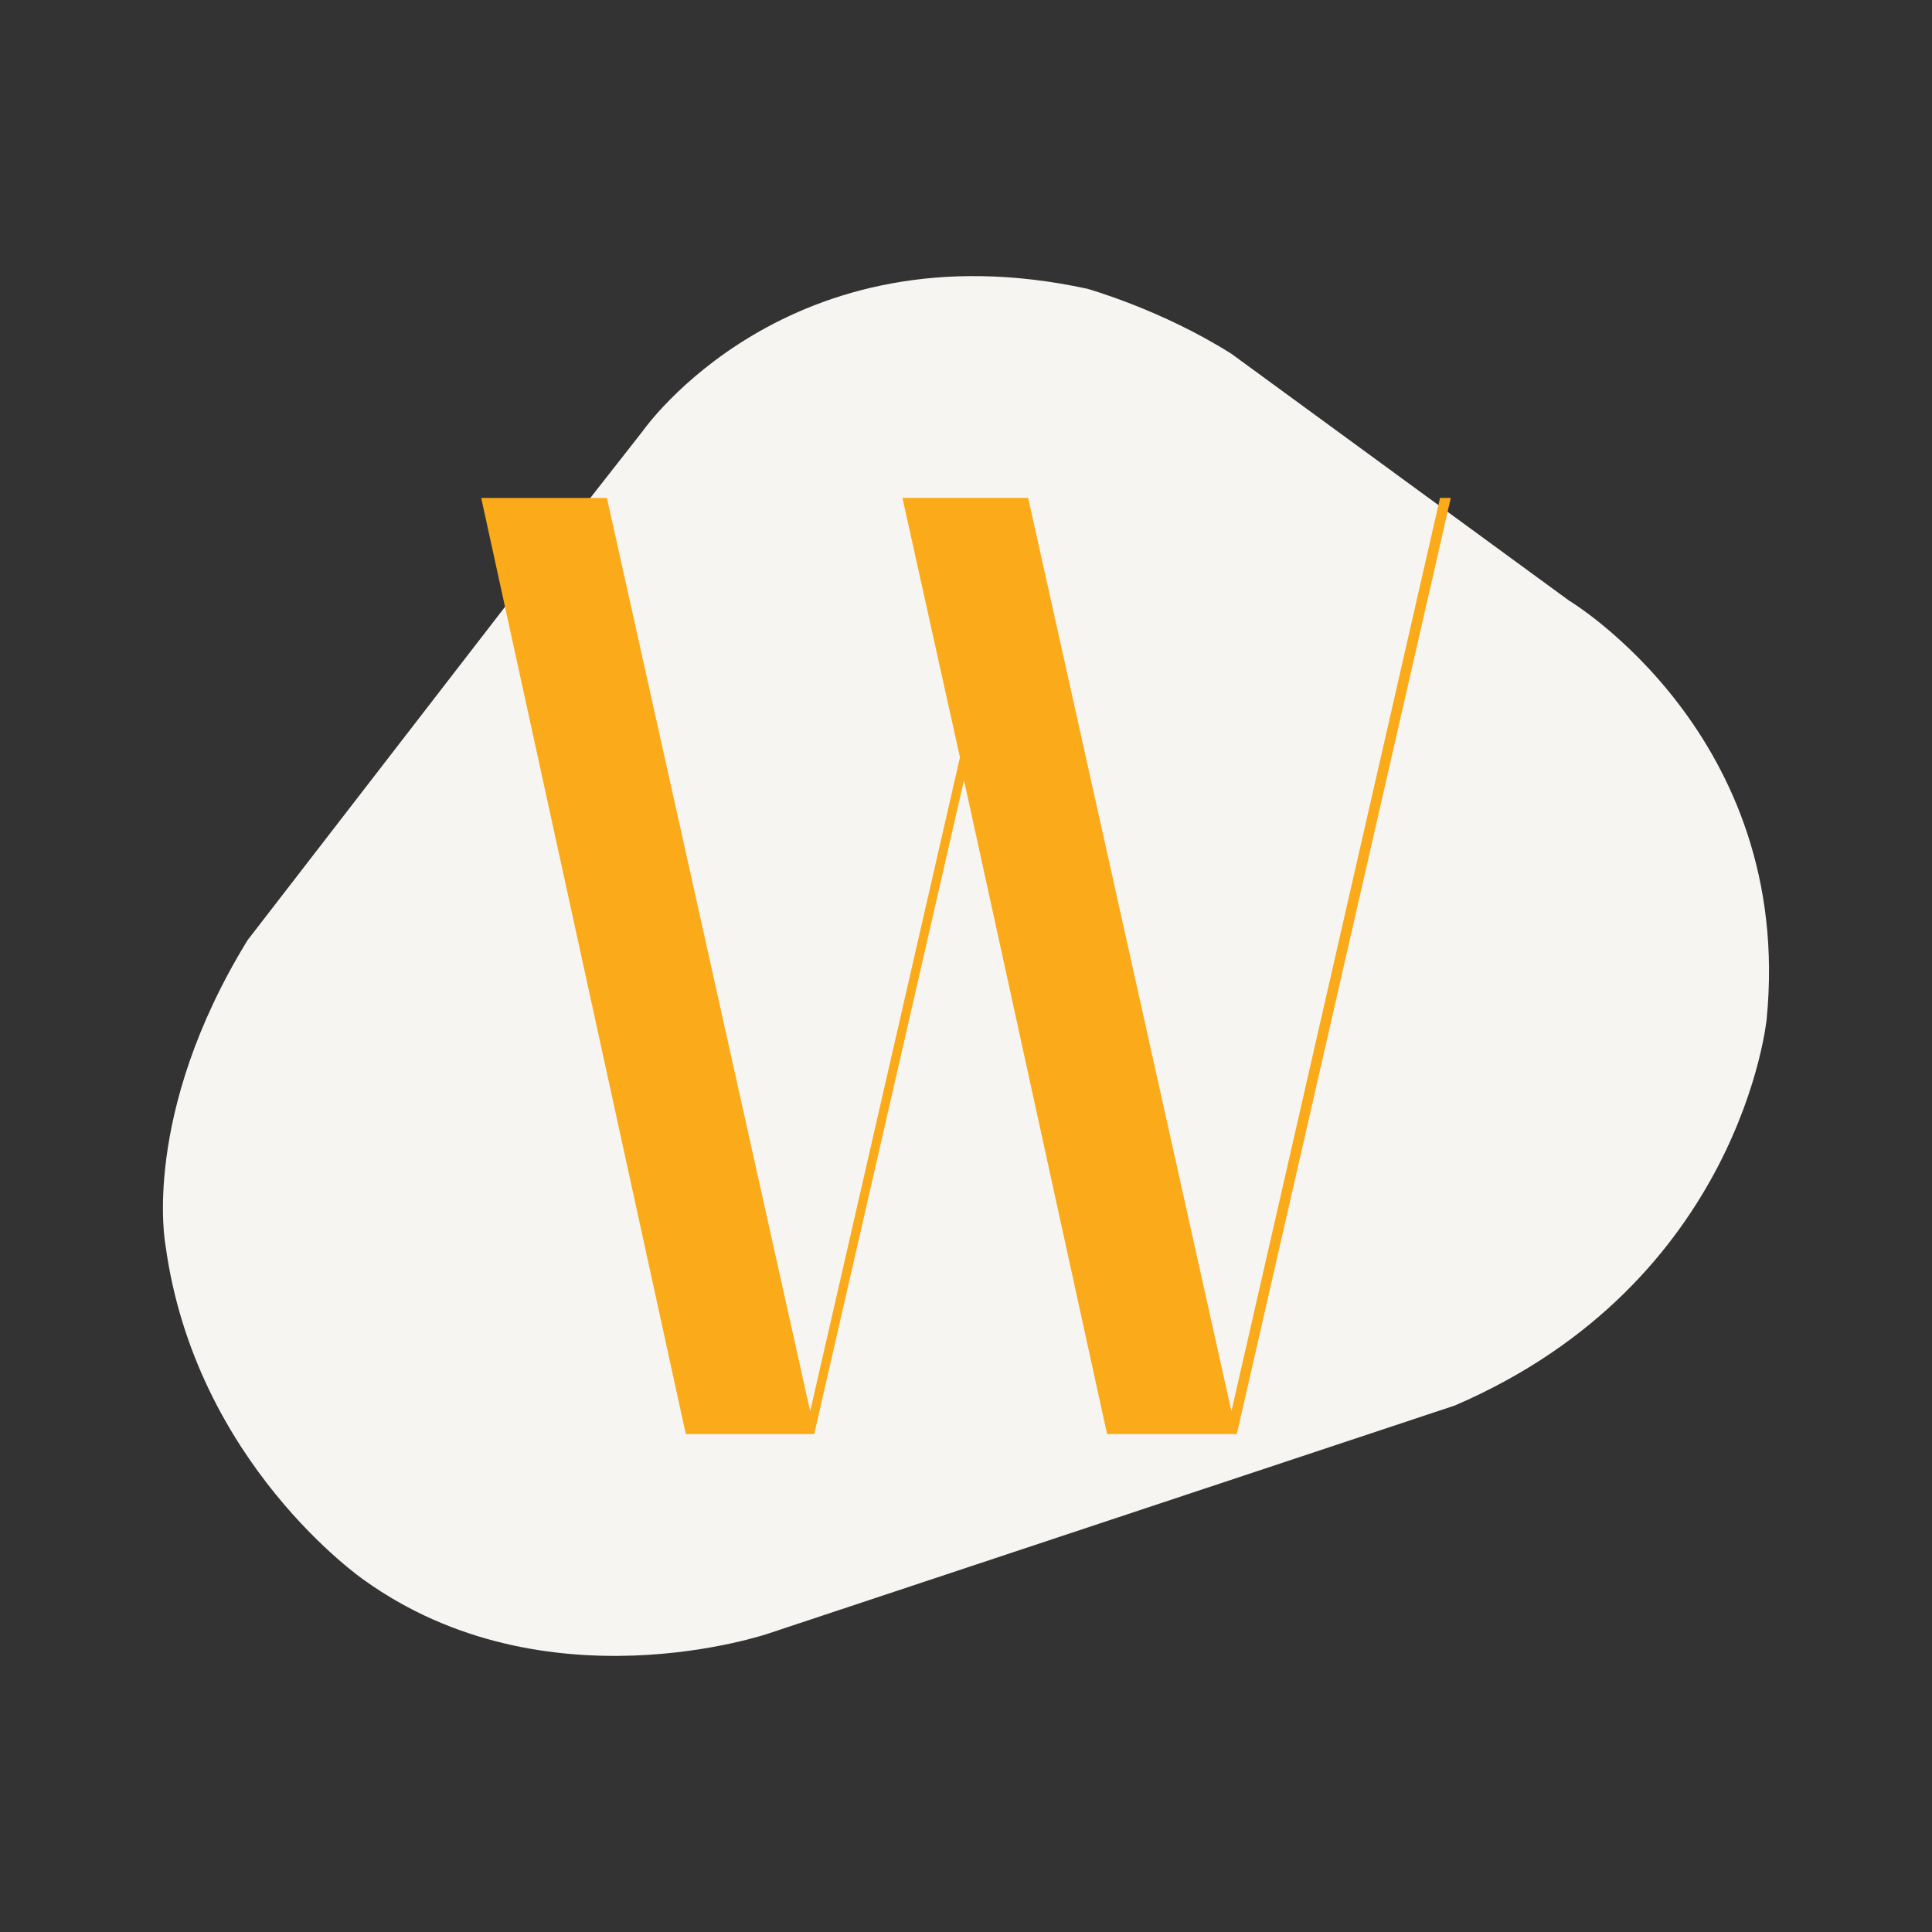 <svg xmlns="http://www.w3.org/2000/svg" version="1.1" xmlns:xlink="http://www.w3.org/1999/xlink" xmlns:svgjs="http://svgjs.dev/svgjs" width="595.28" height="595.28"><rect width="100%" height="100%" fill="#333333" stroke="none"/><svg id="SvgjsSvg1010" xmlns="http://www.w3.org/2000/svg" version="1.1" viewBox="0 0 595.28 595.28">
  <!-- Generator: Adobe Illustrator 29.2.1, SVG Export Plug-In . SVG Version: 2.1.0 Build 116)  -->
  <defs>
    <style>
      .st0 {
        fill: #f7f5f2;
      }

      .st1 {
        fill: #fbaa19;
      }
    </style>
  </defs>
  <path class="st0" d="M50.98,383.58s-7.68-40.14,25.3-93.9l80.28-103.94,41.57-53.04s44.44-63.8,136.91-43.72c0,0,22.94,6.44,44.44,20.07l103.94,75.98s69.49,41.57,60.91,129.02c0,0-7.87,81-96.03,118.99l-211.46,70.25s-68.81,23.65-124.72-16.49c0,0-52.03-35.84-61.14-103.22Z"></path>
  <path class="st1" d="M447.01,153.42l-65.93,288.44h-39.97l-44.09-201.49-46.15,201.49h-39.56l-63.04-288.44h38.73l62.63,281.43,46.15-201.5-17.72-79.94h38.73l62.63,281.43,64.28-281.43h3.29Z"></path>
</svg><style>@media (prefers-color-scheme: light) { :root { filter: none; } }
@media (prefers-color-scheme: dark) { :root { filter: none; } }
</style></svg>